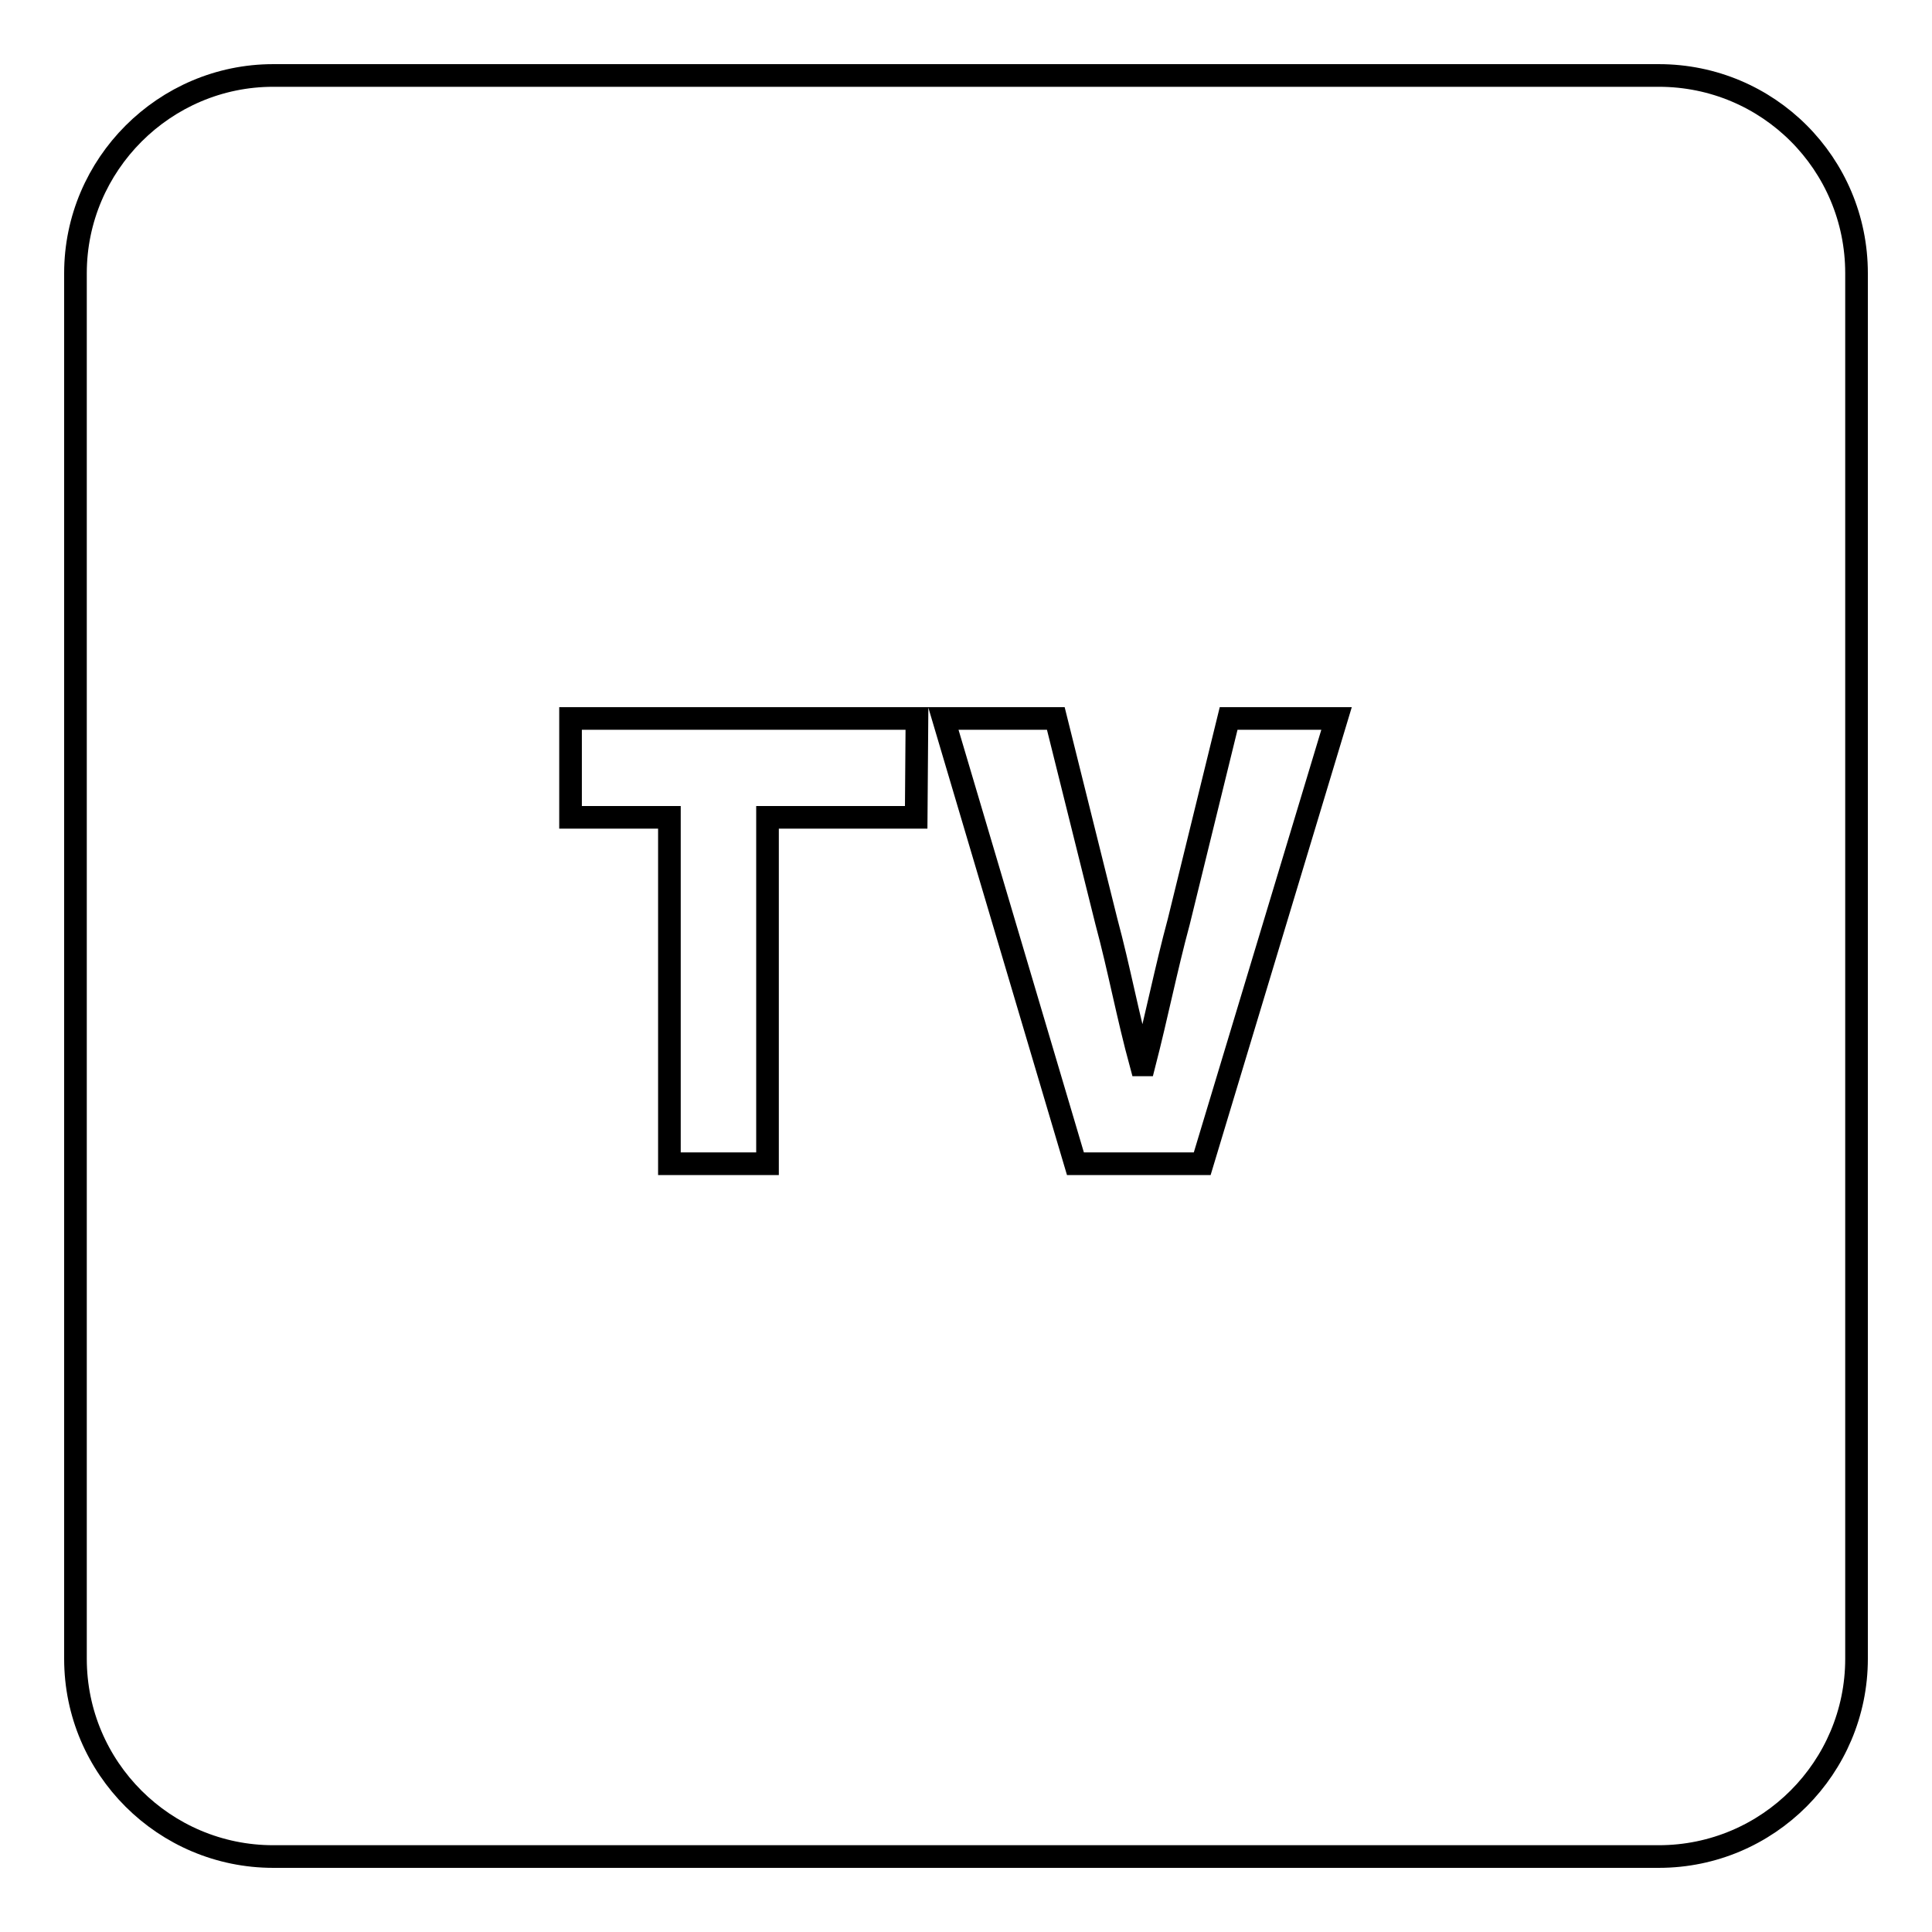 <?xml version="1.0" encoding="utf-8"?>
<!-- Svg Vector Icons : http://www.onlinewebfonts.com/icon -->
<!DOCTYPE svg PUBLIC "-//W3C//DTD SVG 1.1//EN" "http://www.w3.org/Graphics/SVG/1.1/DTD/svg11.dtd">
<svg version="1.1" xmlns="http://www.w3.org/2000/svg" xmlns:xlink="http://www.w3.org/1999/xlink" x="0px" y="0px" viewBox="0 0 256 256" enable-background="new 0 0 256 256" xml:space="preserve">
<g><g><path stroke-width="3" fill-opacity="0" stroke="#000000"  d="M246,36.2c0-14.5-11.7-26.2-26.2-26.2H36.2C21.8,10,10,21.8,10,36.2v183.6c0,14.5,11.8,26.2,26.2,26.2h183.6c14.5,0,26.2-11.8,26.2-26.2V36.2L246,36.2z M121.4,108.3h-19.7v45.9H88.7v-45.9H75.6V95.2h45.9L121.4,108.3L121.4,108.3z M159.3,154.2h-16.8l-17.5-59h14.9l6.7,26.9c1.7,6.3,2.8,12.4,4.6,19h0.4c1.7-6.6,2.9-12.7,4.6-19l6.6-26.9h14.3L159.3,154.2z"/></g></g>
</svg>